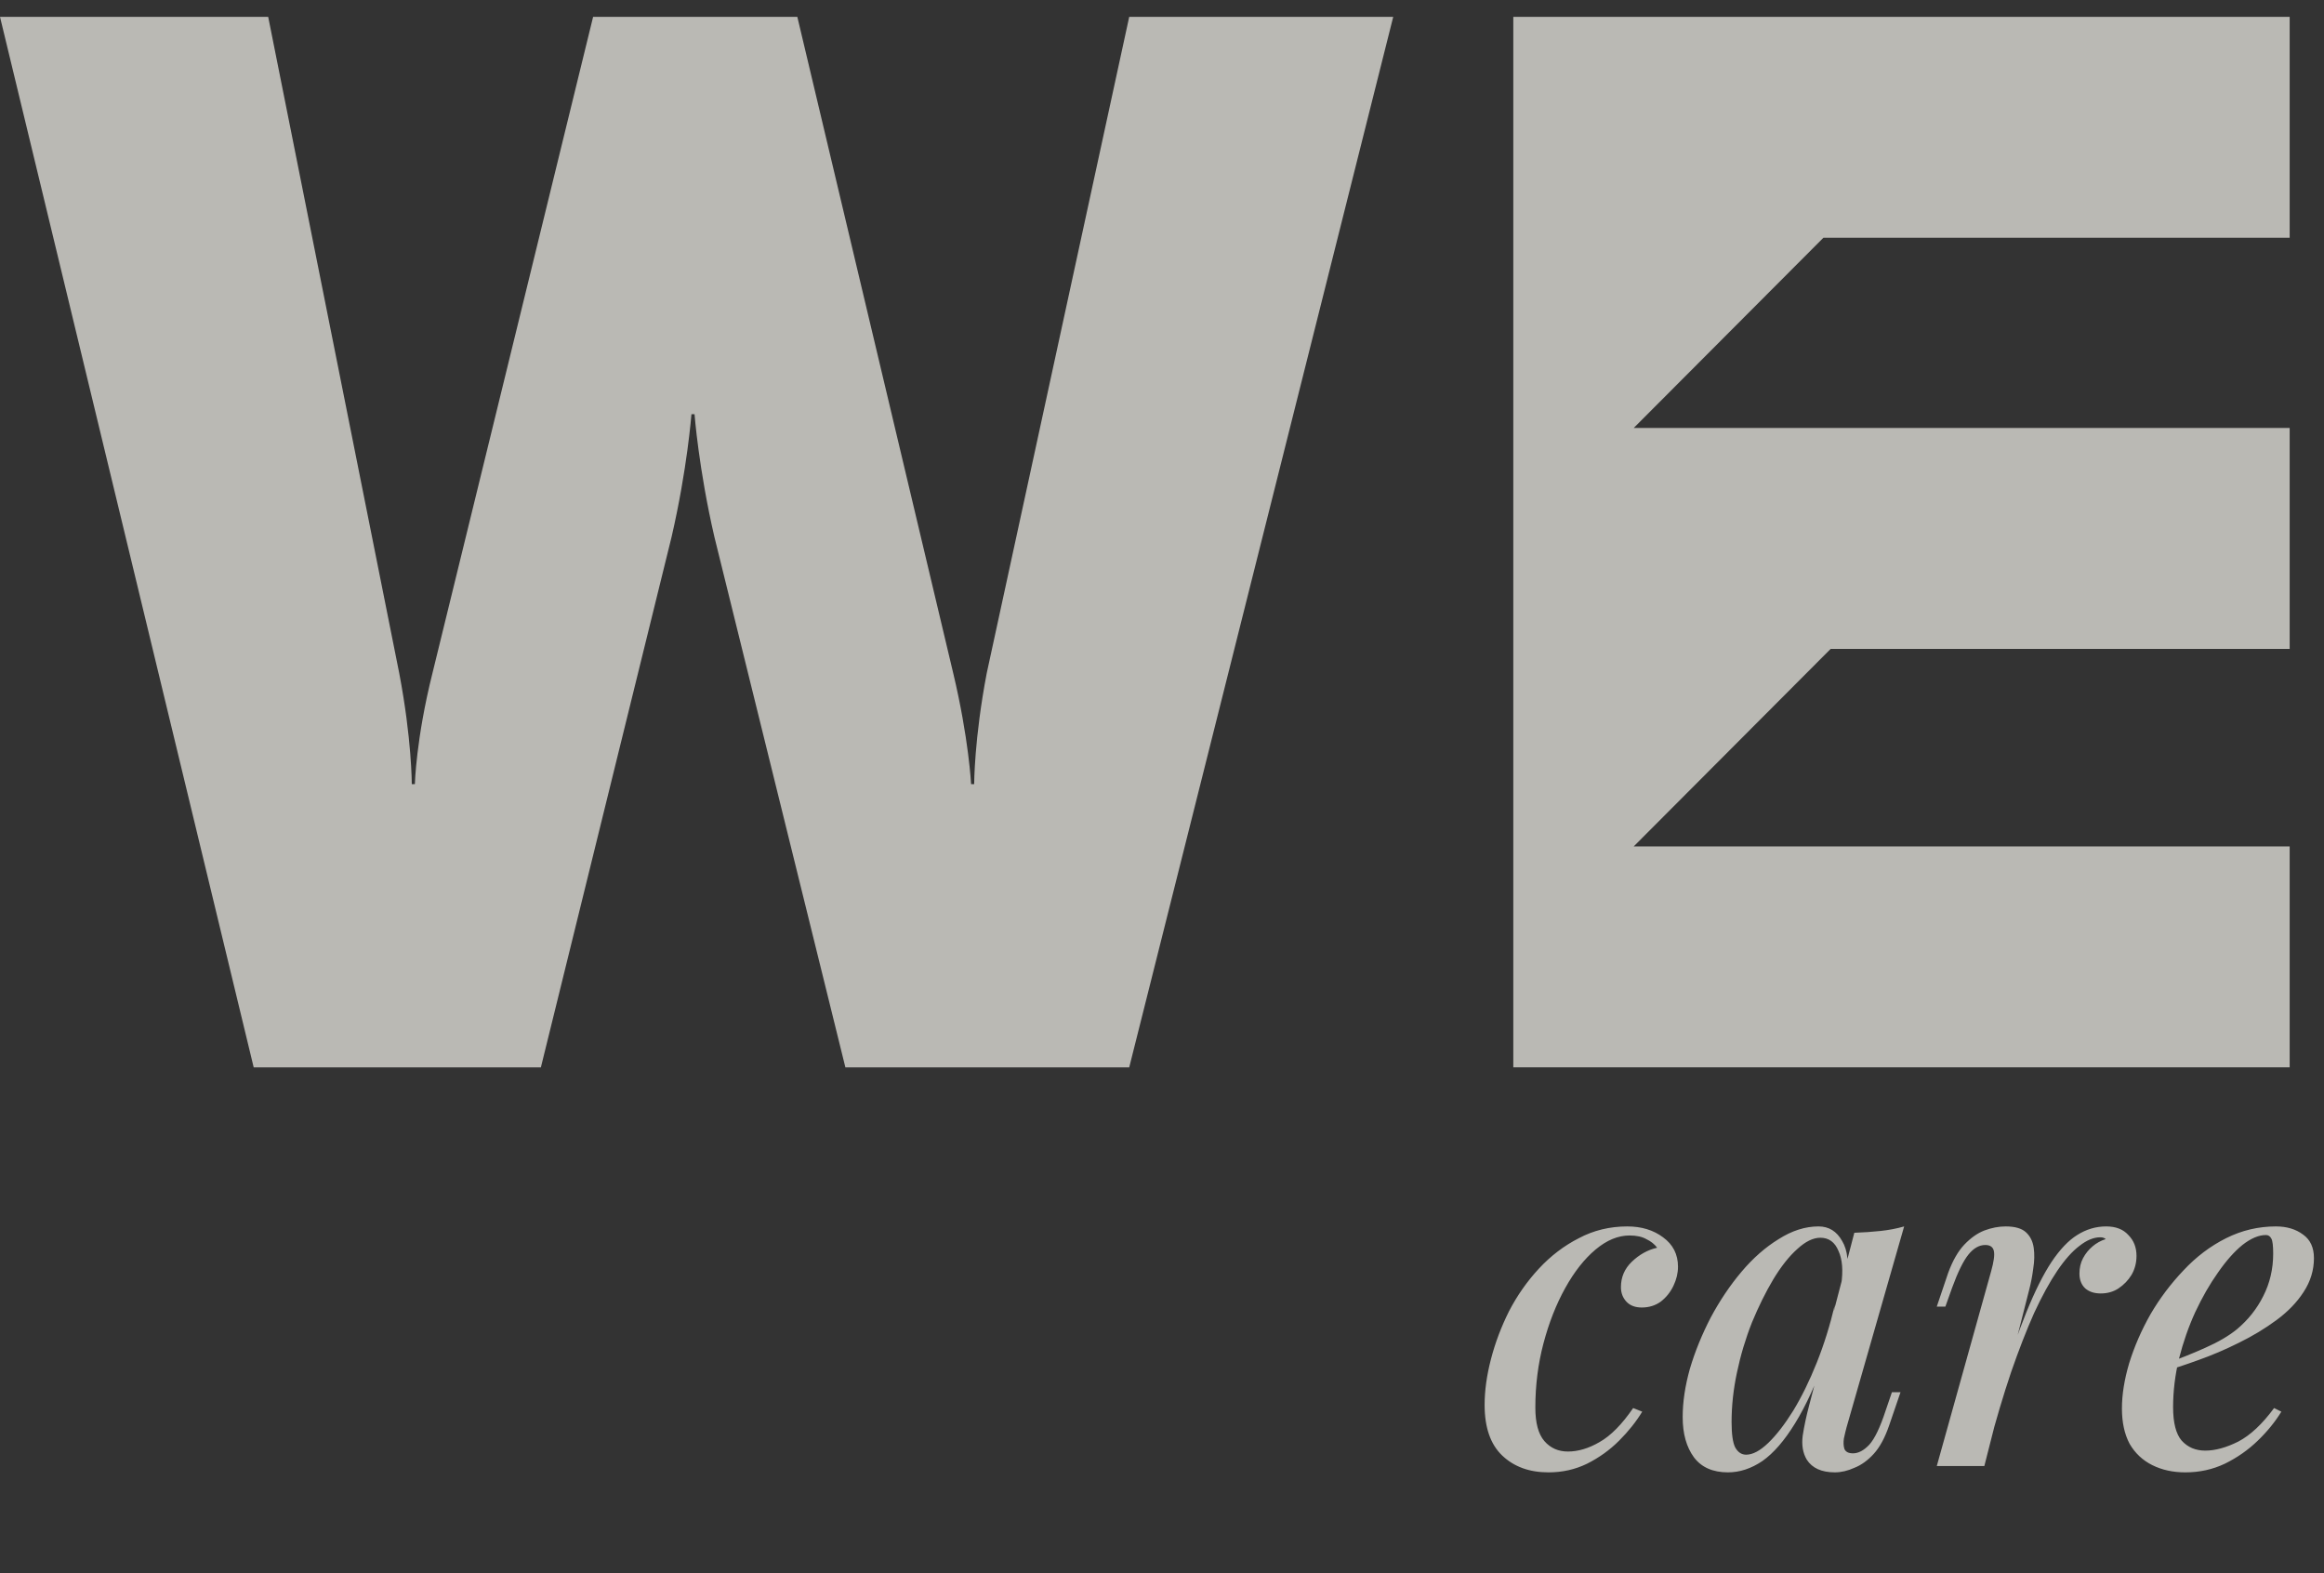 <svg fill="none" height="132" viewBox="0 0 195 132" width="195" xmlns="http://www.w3.org/2000/svg" xmlns:xlink="http://www.w3.org/1999/xlink"><rect x="0" y="0" width="195" height="132" fill="#333333" stroke="none"/><clipPath id="a"><path d="m0 0h195v91h-195z"/></clipPath><g fill="#f4f2eb" opacity=".7"><g clip-path="url(#a)"><path d="m0 1.413h22.503l10.994 55.063c1.055 5.509 1.055 9.315 1.055 9.315h.258s.094-3.806 1.477-9.315l13.479-55.063h17.135l13.08 55.063c1.313 5.509 1.5 9.315 1.5 9.315h.258s0-3.806 1.055-9.315l11.955-55.063h22.152l-22.152 88.139h-23.816l-10.994-44.519c-1.313-5.674-1.664-10.284-1.664-10.284h-.258s-.352 4.61-1.664 10.284l-10.97 44.519h-24.097z"/><path d="m137.08 35.907 15.916-15.959h39.124v-18.536h-65.143v88.139h65.143v-18.536h-55.04l16.526-16.573h38.514v-18.536z"/></g><path d="m136.73 103.658c-.963 0-1.913.393-2.85 1.178s-1.786 1.862-2.546 3.23-1.368 2.913-1.824 4.636-.684 3.521-.684 5.396c0 1.292.253 2.229.76 2.812s1.165.874 1.976.874c.861 0 1.748-.266 2.66-.798.937-.532 1.875-1.482 2.812-2.85l.76.304c-.507.836-1.153 1.647-1.938 2.432s-1.685 1.431-2.698 1.938c-.988.481-2.065.722-3.23.722-1.596 0-2.888-.469-3.876-1.406s-1.482-2.356-1.482-4.256c0-1.191.177-2.47.532-3.838s.861-2.711 1.52-4.028c.684-1.317 1.52-2.508 2.508-3.572s2.103-1.913 3.344-2.546c1.241-.659 2.597-.988 4.066-.988 1.191 0 2.191.304 3.002.912.836.608 1.254 1.431 1.254 2.47 0 .532-.127 1.064-.38 1.596s-.608.975-1.064 1.33c-.456.329-.988.494-1.596.494-.557 0-.988-.165-1.292-.494s-.456-.735-.456-1.216c0-.836.304-1.545.912-2.128.633-.608 1.343-1.001 2.128-1.178-.228-.304-.532-.545-.912-.722-.355-.203-.823-.304-1.406-.304zm9.779 18.392c.557 0 1.178-.329 1.862-.988s1.38-1.558 2.09-2.698c.709-1.165 1.368-2.508 1.976-4.028s1.114-3.141 1.52-4.864l-.684 4.142c-.862 2.407-1.748 4.345-2.66 5.814-.887 1.444-1.799 2.495-2.736 3.154-.938.633-1.9.95-2.888.95-1.267 0-2.217-.418-2.85-1.254-.634-.861-.95-1.989-.95-3.382 0-1.267.202-2.622.608-4.066.43-1.444 1.013-2.875 1.748-4.294.76-1.419 1.621-2.698 2.584-3.838.962-1.14 2.001-2.052 3.116-2.736 1.114-.709 2.229-1.064 3.344-1.064.861 0 1.52.405 1.976 1.216.481.785.595 1.938.342 3.458l-.418.228c.177-1.191.101-2.141-.228-2.85-.304-.735-.811-1.102-1.52-1.102-.608 0-1.254.317-1.938.95-.684.608-1.356 1.457-2.014 2.546-.634 1.064-1.229 2.267-1.786 3.61-.532 1.343-.95 2.736-1.254 4.18-.304 1.419-.456 2.812-.456 4.18 0 1.013.101 1.723.304 2.128.228.405.532.608.912.608zm9.082-18.62c.76-.025 1.494-.076 2.204-.152.709-.076 1.368-.203 1.976-.38l-4.826 16.834c-.076.279-.152.595-.228.95-.051.329-.038.621.038.874.101.253.342.38.722.38.456 0 .912-.241 1.368-.722.456-.507.912-1.457 1.368-2.85l.532-1.558h.722l-.95 2.774c-.355 1.039-.786 1.837-1.292 2.394-.507.557-1.052.95-1.634 1.178-.558.253-1.102.38-1.634.38-1.115 0-1.9-.355-2.356-1.064-.33-.557-.444-1.229-.342-2.014.126-.811.304-1.647.532-2.508zm10.909 19.57h-3.99l4.56-16.34c.228-.811.304-1.381.228-1.71s-.316-.494-.722-.494c-.506 0-.975.266-1.406.798-.43.532-.886 1.457-1.368 2.774l-.57 1.596h-.722l.95-2.812c.38-1.039.836-1.837 1.368-2.394s1.09-.95 1.672-1.178c.608-.228 1.204-.342 1.786-.342.786 0 1.356.165 1.71.494.355.329.57.76.646 1.292s.064 1.115-.038 1.748c-.076.608-.19 1.203-.342 1.786zm9.728-19.19c-.557 0-1.14.241-1.748.722-.608.456-1.228 1.153-1.862 2.09-.633.937-1.279 2.115-1.938 3.534-.633 1.419-1.279 3.078-1.938 4.978-.633 1.875-1.266 4.003-1.9 6.384l.912-4.94c.811-2.584 1.571-4.75 2.28-6.498.71-1.748 1.406-3.141 2.09-4.18.71-1.064 1.432-1.824 2.166-2.28.76-.481 1.571-.722 2.432-.722.811 0 1.432.241 1.862.722.456.456.684 1.039.684 1.748 0 .583-.139 1.115-.418 1.596-.278.456-.646.836-1.102 1.14-.43.279-.924.418-1.482.418-.532 0-.962-.139-1.292-.418-.329-.304-.494-.722-.494-1.254 0-.481.102-.912.304-1.292.203-.38.469-.709.798-.988.33-.279.697-.481 1.102-.608-.05-.051-.114-.089-.19-.114s-.164-.038-.266-.038zm5.274 10.678c1.292-.456 2.47-.925 3.534-1.406 1.089-.481 1.976-1.001 2.66-1.558.937-.785 1.672-1.71 2.204-2.774.557-1.089.836-2.28.836-3.572 0-.659-.051-1.077-.152-1.254-.101-.203-.253-.304-.456-.304-.608 0-1.267.279-1.976.836-.684.557-1.368 1.33-2.052 2.318-.684.963-1.317 2.065-1.9 3.306-.557 1.216-1.013 2.521-1.368 3.914-.329 1.368-.494 2.723-.494 4.066 0 1.317.241 2.255.722 2.812.507.557 1.165.836 1.976.836.836 0 1.761-.253 2.774-.76 1.013-.532 2.014-1.469 3.002-2.812l.608.304c-.507.836-1.165 1.647-1.976 2.432s-1.735 1.431-2.774 1.938c-1.013.481-2.115.722-3.306.722-1.039 0-1.963-.203-2.774-.608s-1.444-1.001-1.9-1.786c-.431-.811-.646-1.799-.646-2.964s.203-2.432.608-3.8c.431-1.393 1.026-2.761 1.786-4.104.785-1.343 1.71-2.571 2.774-3.686 1.064-1.14 2.255-2.039 3.572-2.698s2.711-.988 4.18-.988c.912 0 1.672.228 2.28.684.608.431.912 1.089.912 1.976 0 1.013-.291 1.963-.874 2.85-.557.861-1.317 1.647-2.28 2.356s-2.014 1.343-3.154 1.9c-1.115.557-2.242 1.039-3.382 1.444-1.115.405-2.115.735-3.002.988z"/></g></svg>
